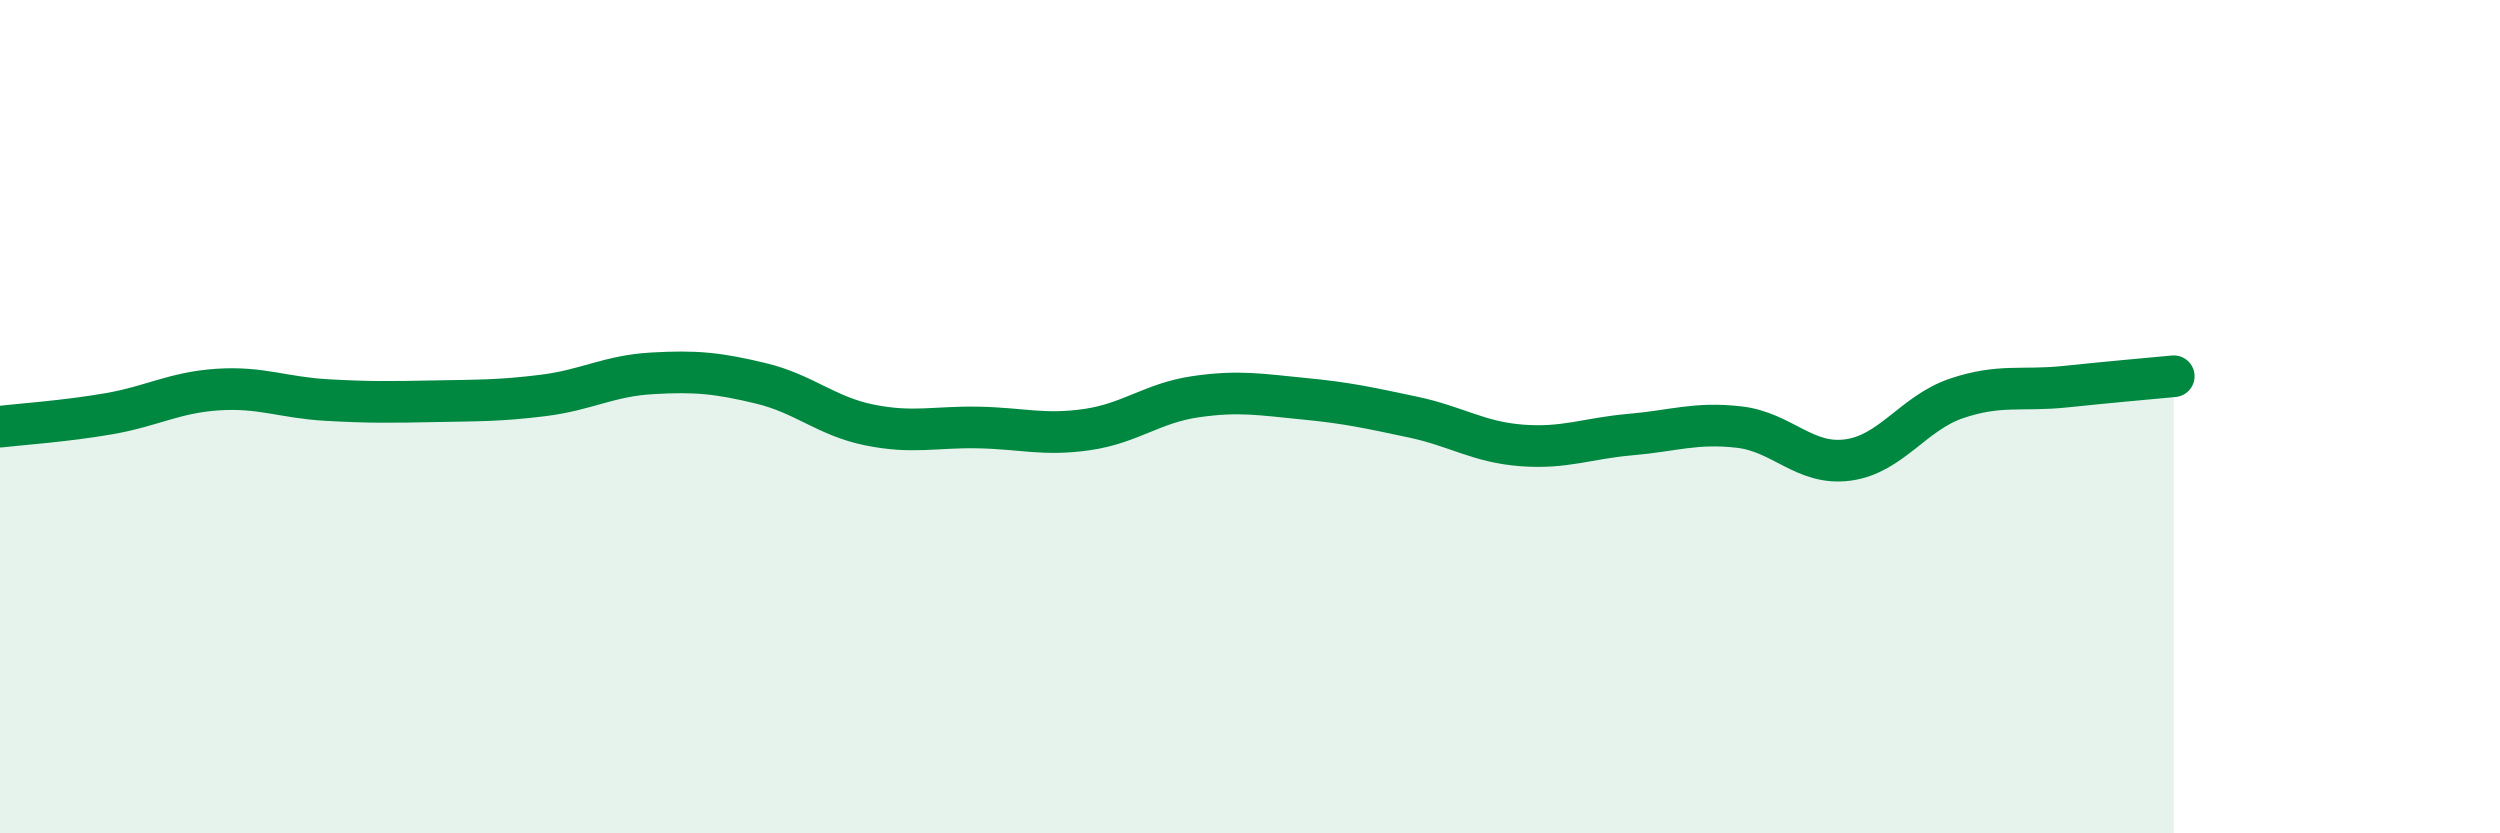 
    <svg width="60" height="20" viewBox="0 0 60 20" xmlns="http://www.w3.org/2000/svg">
      <path
        d="M 0,10.24 C 0.52,10.18 1.57,10.11 2.61,9.93 C 3.65,9.75 4.18,9.42 5.22,9.35 C 6.26,9.28 6.79,9.54 7.83,9.6 C 8.87,9.66 9.39,9.65 10.43,9.63 C 11.47,9.61 12,9.62 13.04,9.49 C 14.08,9.36 14.61,9.02 15.65,8.96 C 16.69,8.9 17.22,8.95 18.26,9.2 C 19.3,9.45 19.83,9.99 20.87,10.2 C 21.91,10.41 22.44,10.24 23.48,10.26 C 24.52,10.28 25.05,10.46 26.09,10.31 C 27.13,10.16 27.66,9.67 28.7,9.52 C 29.74,9.37 30.26,9.47 31.3,9.57 C 32.34,9.67 32.87,9.79 33.91,10.01 C 34.95,10.23 35.48,10.61 36.52,10.69 C 37.56,10.77 38.09,10.52 39.13,10.43 C 40.17,10.34 40.7,10.13 41.74,10.25 C 42.78,10.37 43.31,11.18 44.35,11.04 C 45.39,10.9 45.92,9.91 46.96,9.56 C 48,9.21 48.53,9.39 49.57,9.28 C 50.61,9.17 51.65,9.08 52.17,9.03L52.17 20L0 20Z"
        fill="#008740"
        opacity="0.1"
        stroke-linecap="round"
        stroke-linejoin="round"
      />
      <path
        d="M 0,10.24 C 0.52,10.18 1.57,10.11 2.61,9.93 C 3.65,9.75 4.18,9.42 5.22,9.35 C 6.26,9.28 6.79,9.54 7.83,9.6 C 8.87,9.66 9.39,9.65 10.43,9.63 C 11.47,9.61 12,9.62 13.04,9.49 C 14.08,9.36 14.61,9.02 15.65,8.96 C 16.69,8.9 17.22,8.95 18.26,9.2 C 19.3,9.45 19.83,9.99 20.87,10.2 C 21.91,10.41 22.44,10.24 23.48,10.26 C 24.52,10.28 25.05,10.46 26.09,10.31 C 27.13,10.16 27.66,9.67 28.7,9.52 C 29.74,9.37 30.26,9.47 31.3,9.57 C 32.34,9.67 32.87,9.79 33.91,10.01 C 34.95,10.23 35.48,10.61 36.52,10.69 C 37.56,10.77 38.09,10.52 39.13,10.43 C 40.17,10.34 40.7,10.13 41.74,10.25 C 42.78,10.37 43.31,11.18 44.35,11.04 C 45.39,10.9 45.92,9.91 46.96,9.56 C 48,9.21 48.53,9.39 49.57,9.28 C 50.61,9.17 51.65,9.08 52.17,9.03"
        stroke="#008740"
        stroke-width="1"
        fill="none"
        stroke-linecap="round"
        stroke-linejoin="round"
      />
    </svg>
  